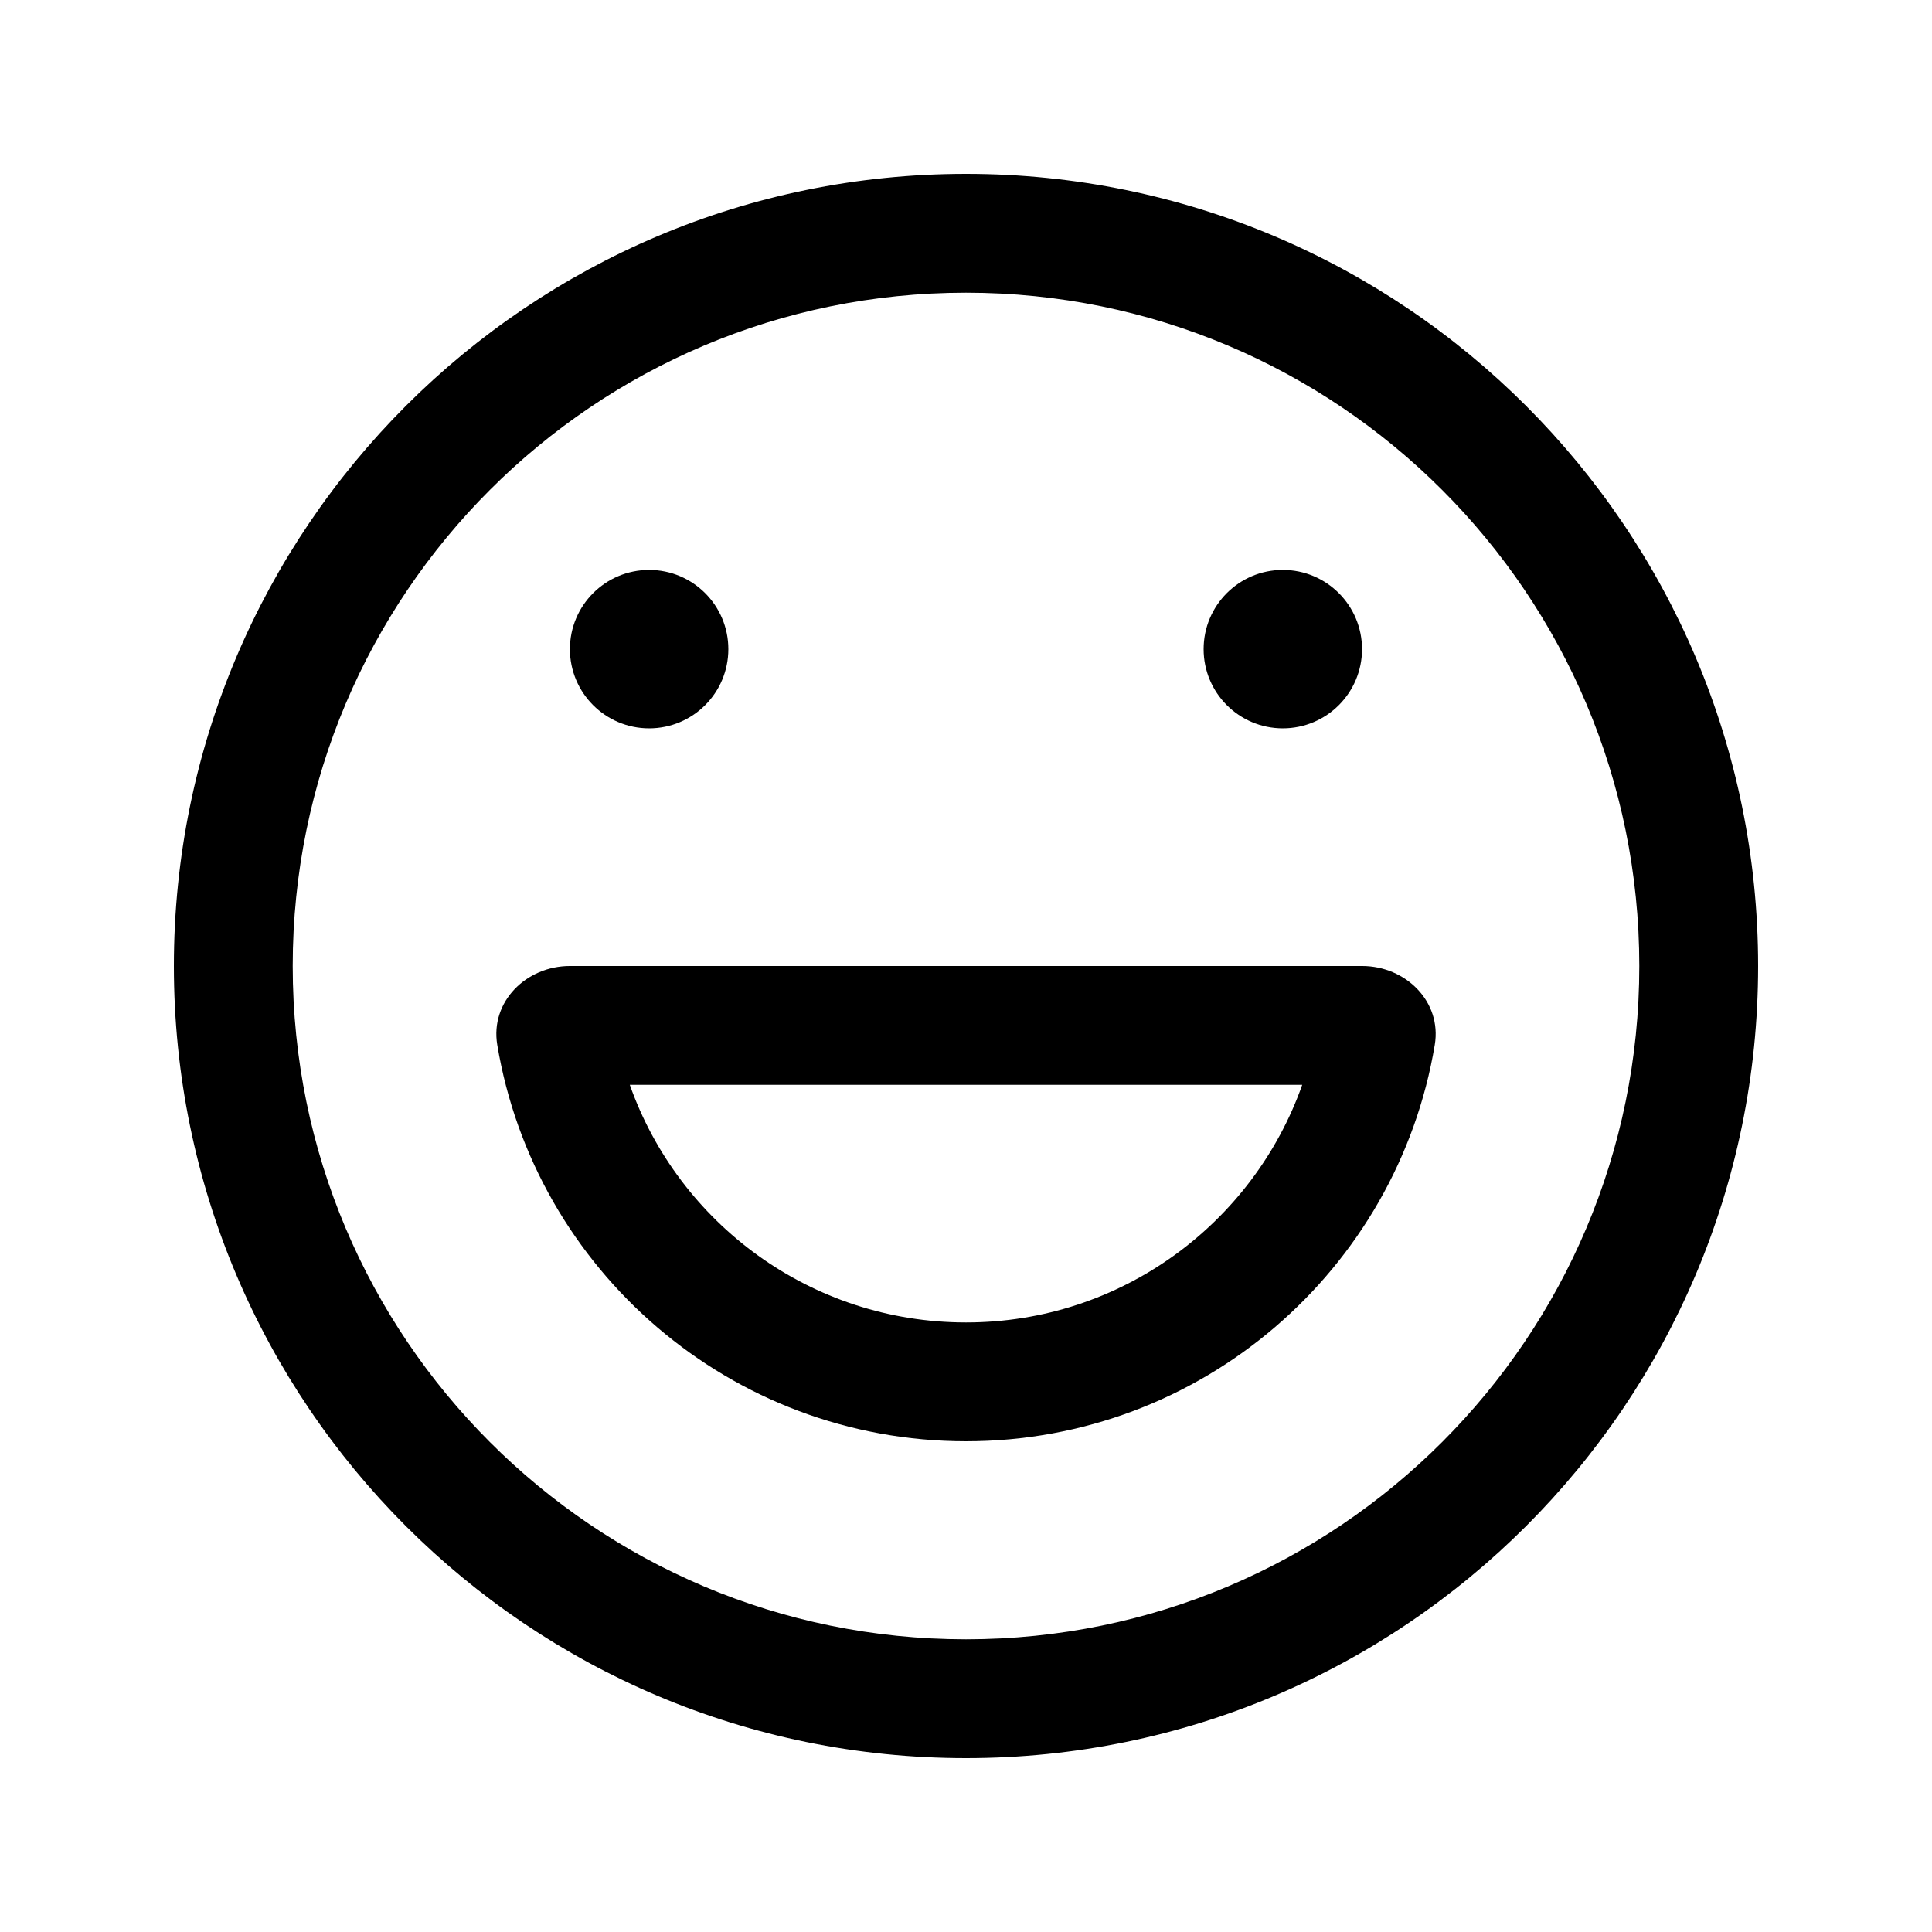 <?xml version="1.0" encoding="UTF-8"?>
<!-- Uploaded to: SVG Repo, www.svgrepo.com, Generator: SVG Repo Mixer Tools -->
<svg fill="#000000" width="800px" height="800px" version="1.1" viewBox="144 144 512 512" xmlns="http://www.w3.org/2000/svg">
 <g>
  <path d="m400 525.95c62.441 0 114.27-45.434 124.23-105.05 1.91-11.434-7.672-20.902-19.266-20.902h-209.92c-11.594 0-21.176 9.469-19.266 20.902 9.961 59.613 61.789 105.05 124.23 105.05zm0-31.488c-41.113 0-76.137-26.289-89.098-62.973h178.2c-12.961 36.684-47.98 62.973-89.098 62.973z" fill-rule="evenodd"/>
  <path d="m337.02 316.03c0 11.594-9.398 20.992-20.992 20.992s-20.992-9.398-20.992-20.992 9.398-20.992 20.992-20.992 20.992 9.398 20.992 20.992z"/>
  <path d="m483.96 337.02c11.598 0 20.992-9.398 20.992-20.992s-9.395-20.992-20.992-20.992c-11.594 0-20.988 9.398-20.988 20.992s9.395 20.992 20.988 20.992z"/>
  <path d="m609.92 400c0 115.93-93.984 209.92-209.92 209.92-115.94 0-209.92-93.984-209.92-209.92 0-115.94 93.984-209.92 209.92-209.92 115.93 0 209.92 93.984 209.92 209.92zm-31.488 0c0 98.543-79.887 178.43-178.43 178.43-98.547 0-178.43-79.887-178.43-178.43 0-98.547 79.887-178.43 178.43-178.43 98.543 0 178.43 79.887 178.43 178.43z" fill-rule="evenodd"/>
 </g>
</svg>